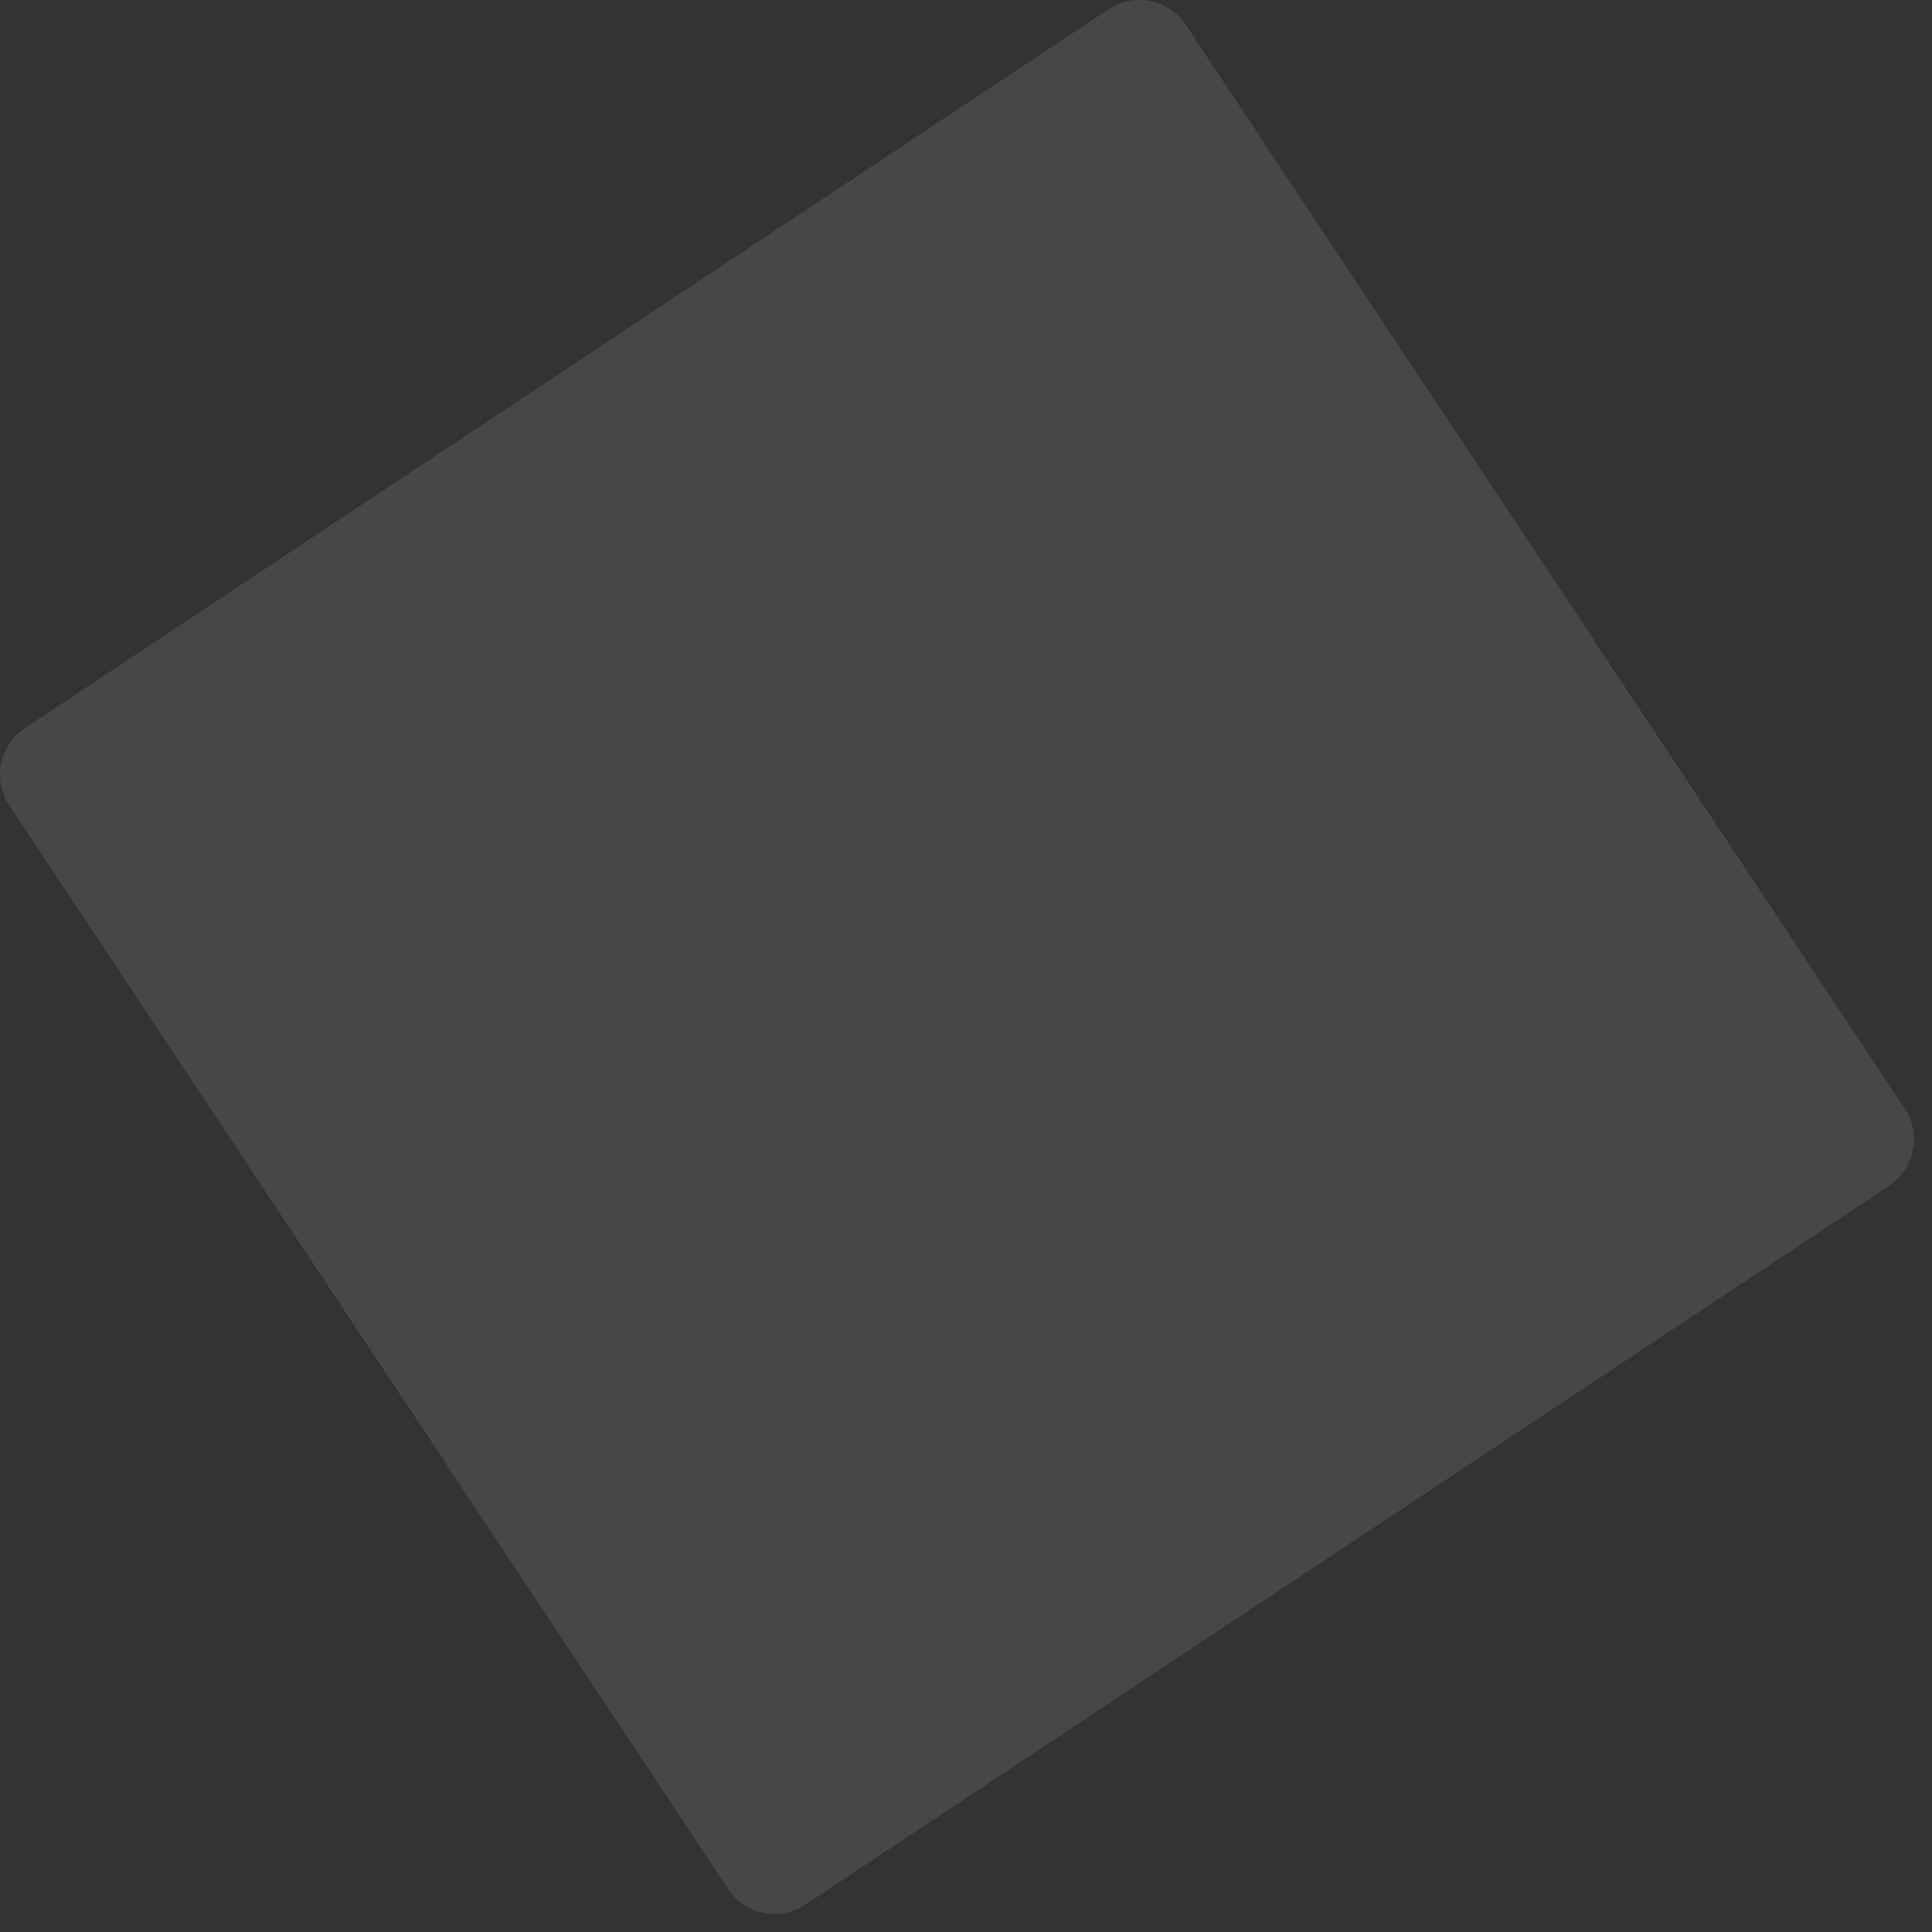 <svg width="104" height="104" viewBox="0 0 104 104" fill="none" xmlns="http://www.w3.org/2000/svg">
<rect x="0" y="0" width="104" height="104" fill="#333333" stroke="none"/>
<path d="M0.5 43.354C-0.416 41.974 -0.039 40.112 1.342 39.196L59.674 0.5C61.055 -0.416 62.917 -0.039 63.833 1.342L102.528 59.674C103.444 61.055 103.067 62.917 101.687 63.833L43.354 102.528C41.974 103.444 40.112 103.067 39.196 101.687L0.5 43.354Z" fill="white" fill-opacity="0.1"/>
</svg>
